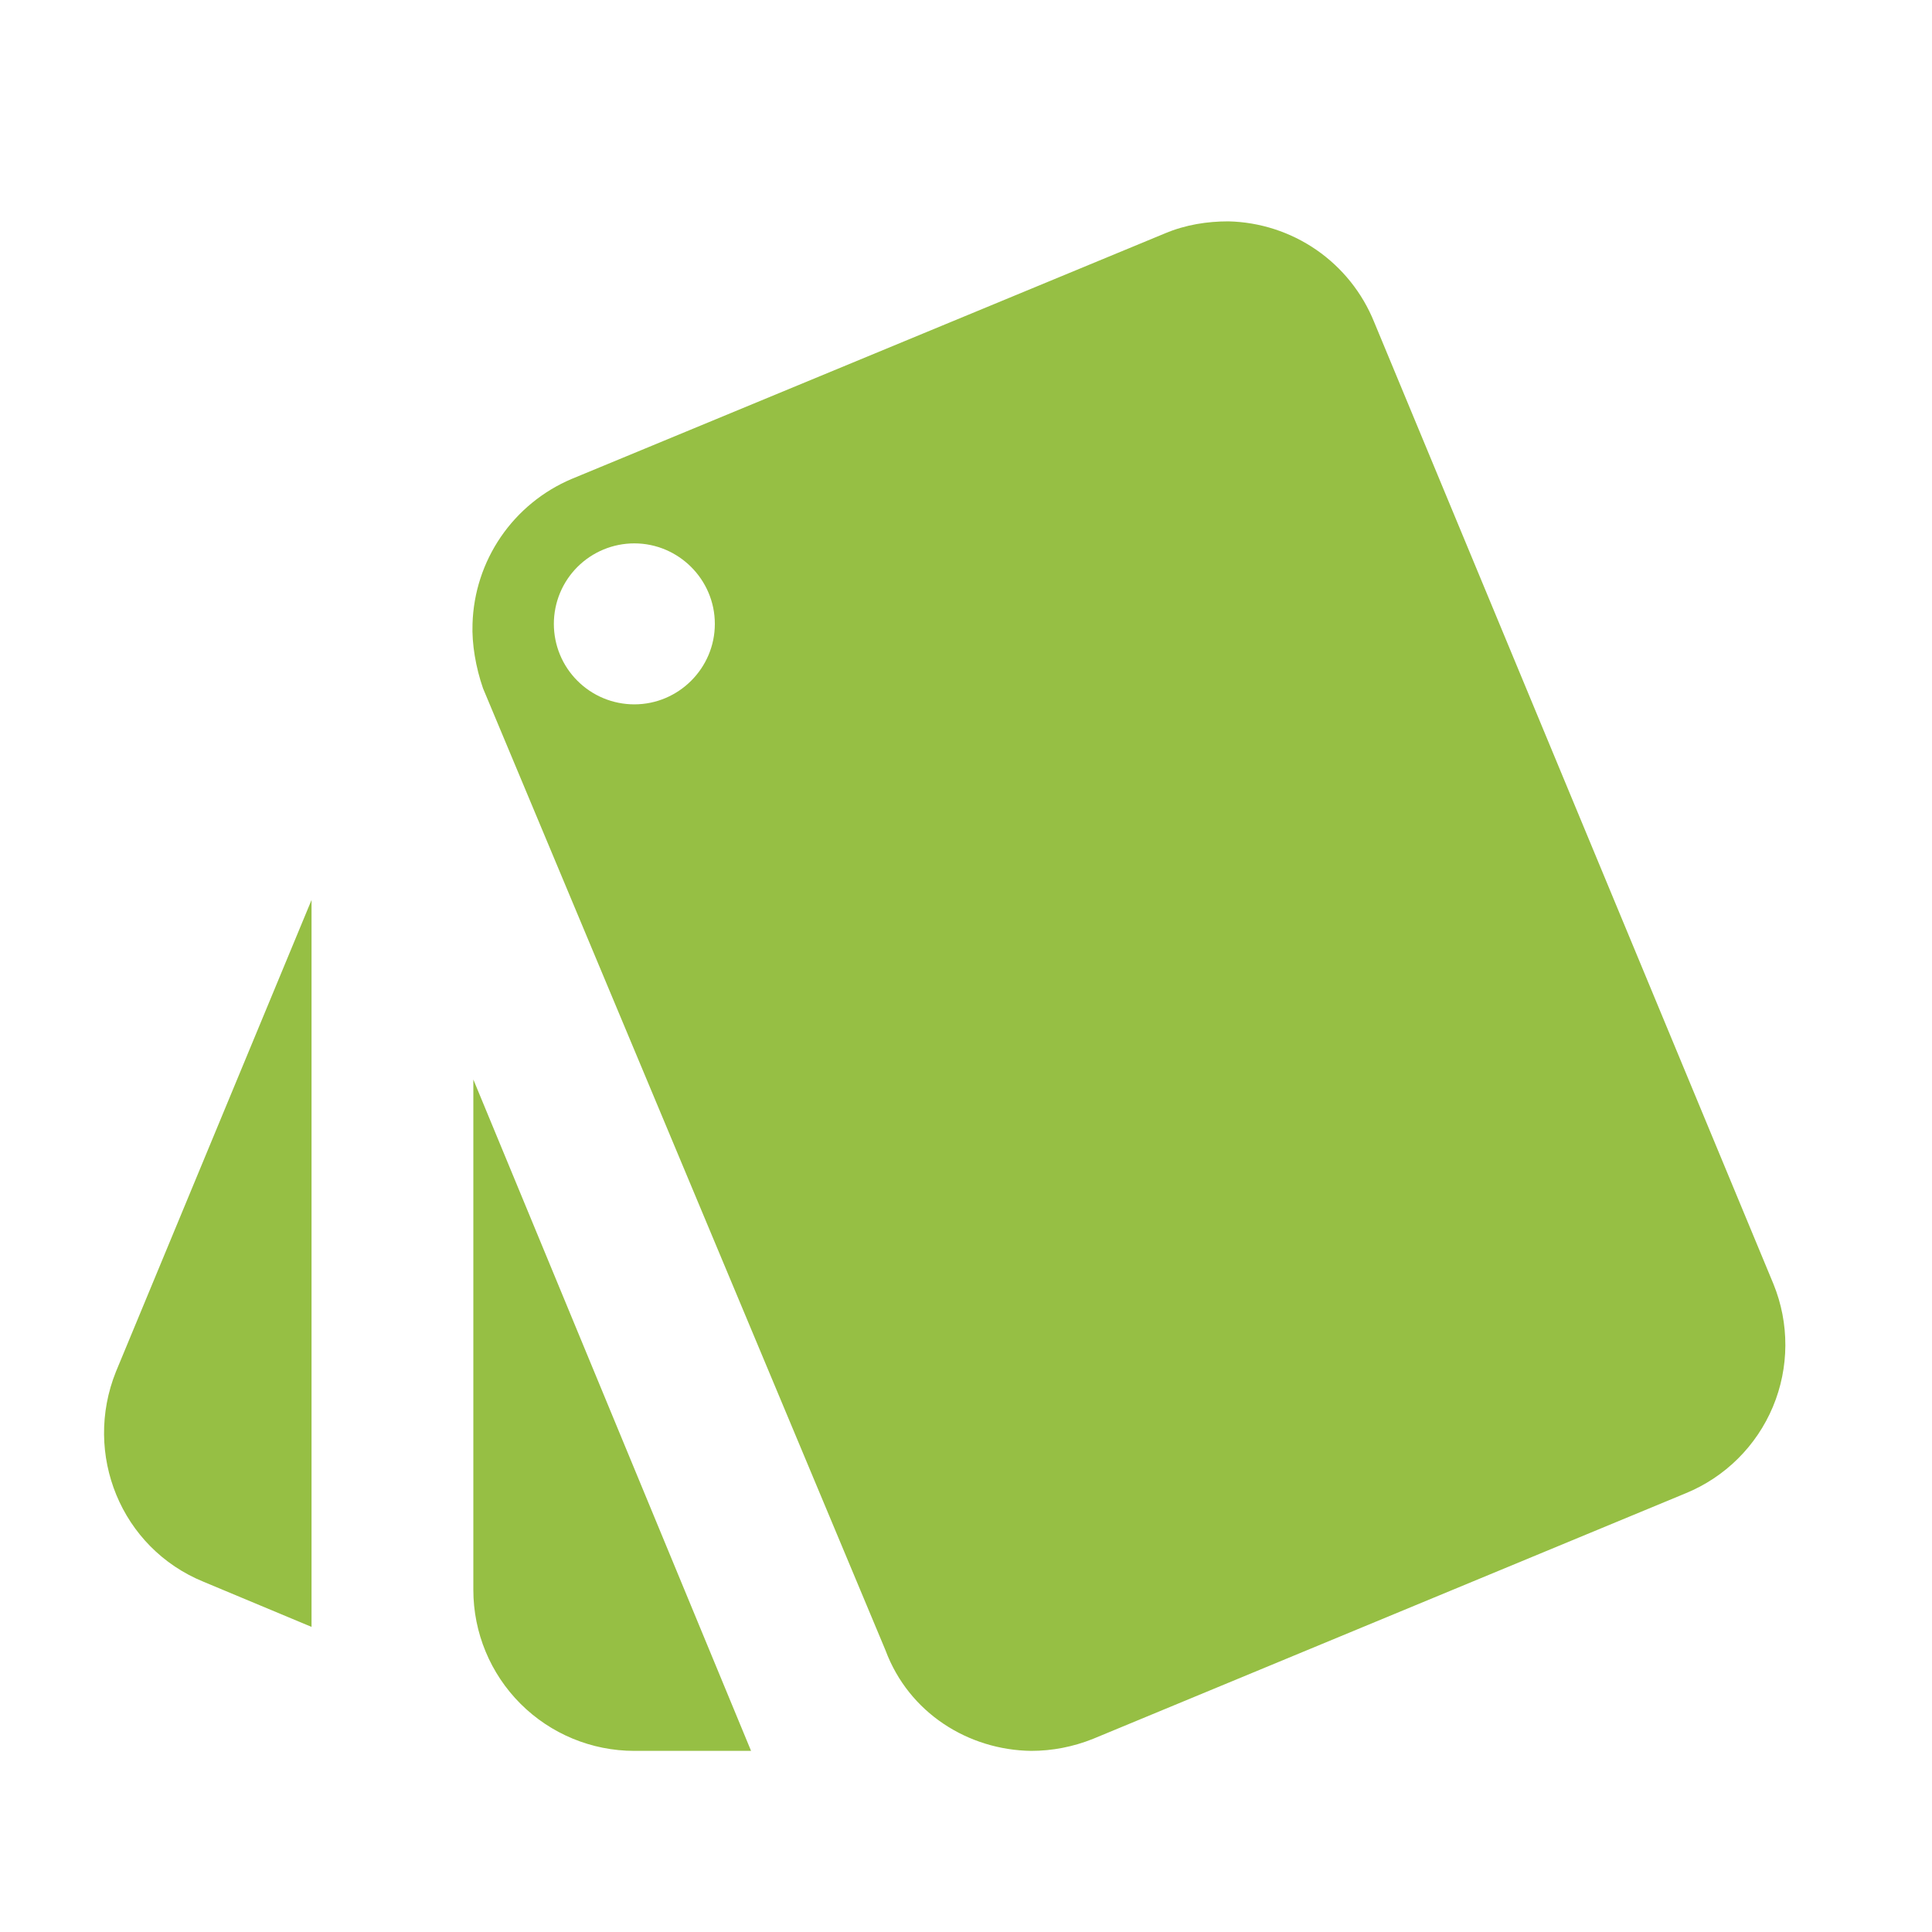 <?xml version="1.0" encoding="UTF-8"?> <svg xmlns="http://www.w3.org/2000/svg" width="40" height="40" viewBox="0 0 40 40" fill="none"><path d="M4.217 32.75L6.45 33.683V18.633L2.4 28.4C1.717 30.1 2.5 32.05 4.217 32.75ZM36.717 26.583L28.45 6.667C28.206 6.063 27.79 5.543 27.254 5.173C26.718 4.803 26.085 4.598 25.433 4.583C25 4.583 24.55 4.65 24.117 4.833L11.833 9.917C11.241 10.168 10.732 10.585 10.369 11.116C10.005 11.648 9.802 12.273 9.783 12.917C9.767 13.333 9.85 13.817 10 14.25L18.333 34.167C18.817 35.467 20.05 36.233 21.35 36.25C21.783 36.25 22.217 36.167 22.633 36L34.9 30.917C35.715 30.583 36.365 29.939 36.706 29.126C37.046 28.314 37.05 27.399 36.717 26.583ZM13.133 14.583C12.691 14.583 12.267 14.408 11.955 14.095C11.642 13.783 11.467 13.359 11.467 12.917C11.467 12.475 11.642 12.051 11.955 11.738C12.267 11.426 12.691 11.25 13.133 11.25C14.05 11.25 14.8 12 14.8 12.917C14.8 13.833 14.05 14.583 13.133 14.583ZM9.8 32.917C9.8 33.801 10.151 34.649 10.776 35.274C11.401 35.899 12.249 36.25 13.133 36.25H15.55L9.8 22.35V32.917Z" fill="#96BF44"></path></svg> 
